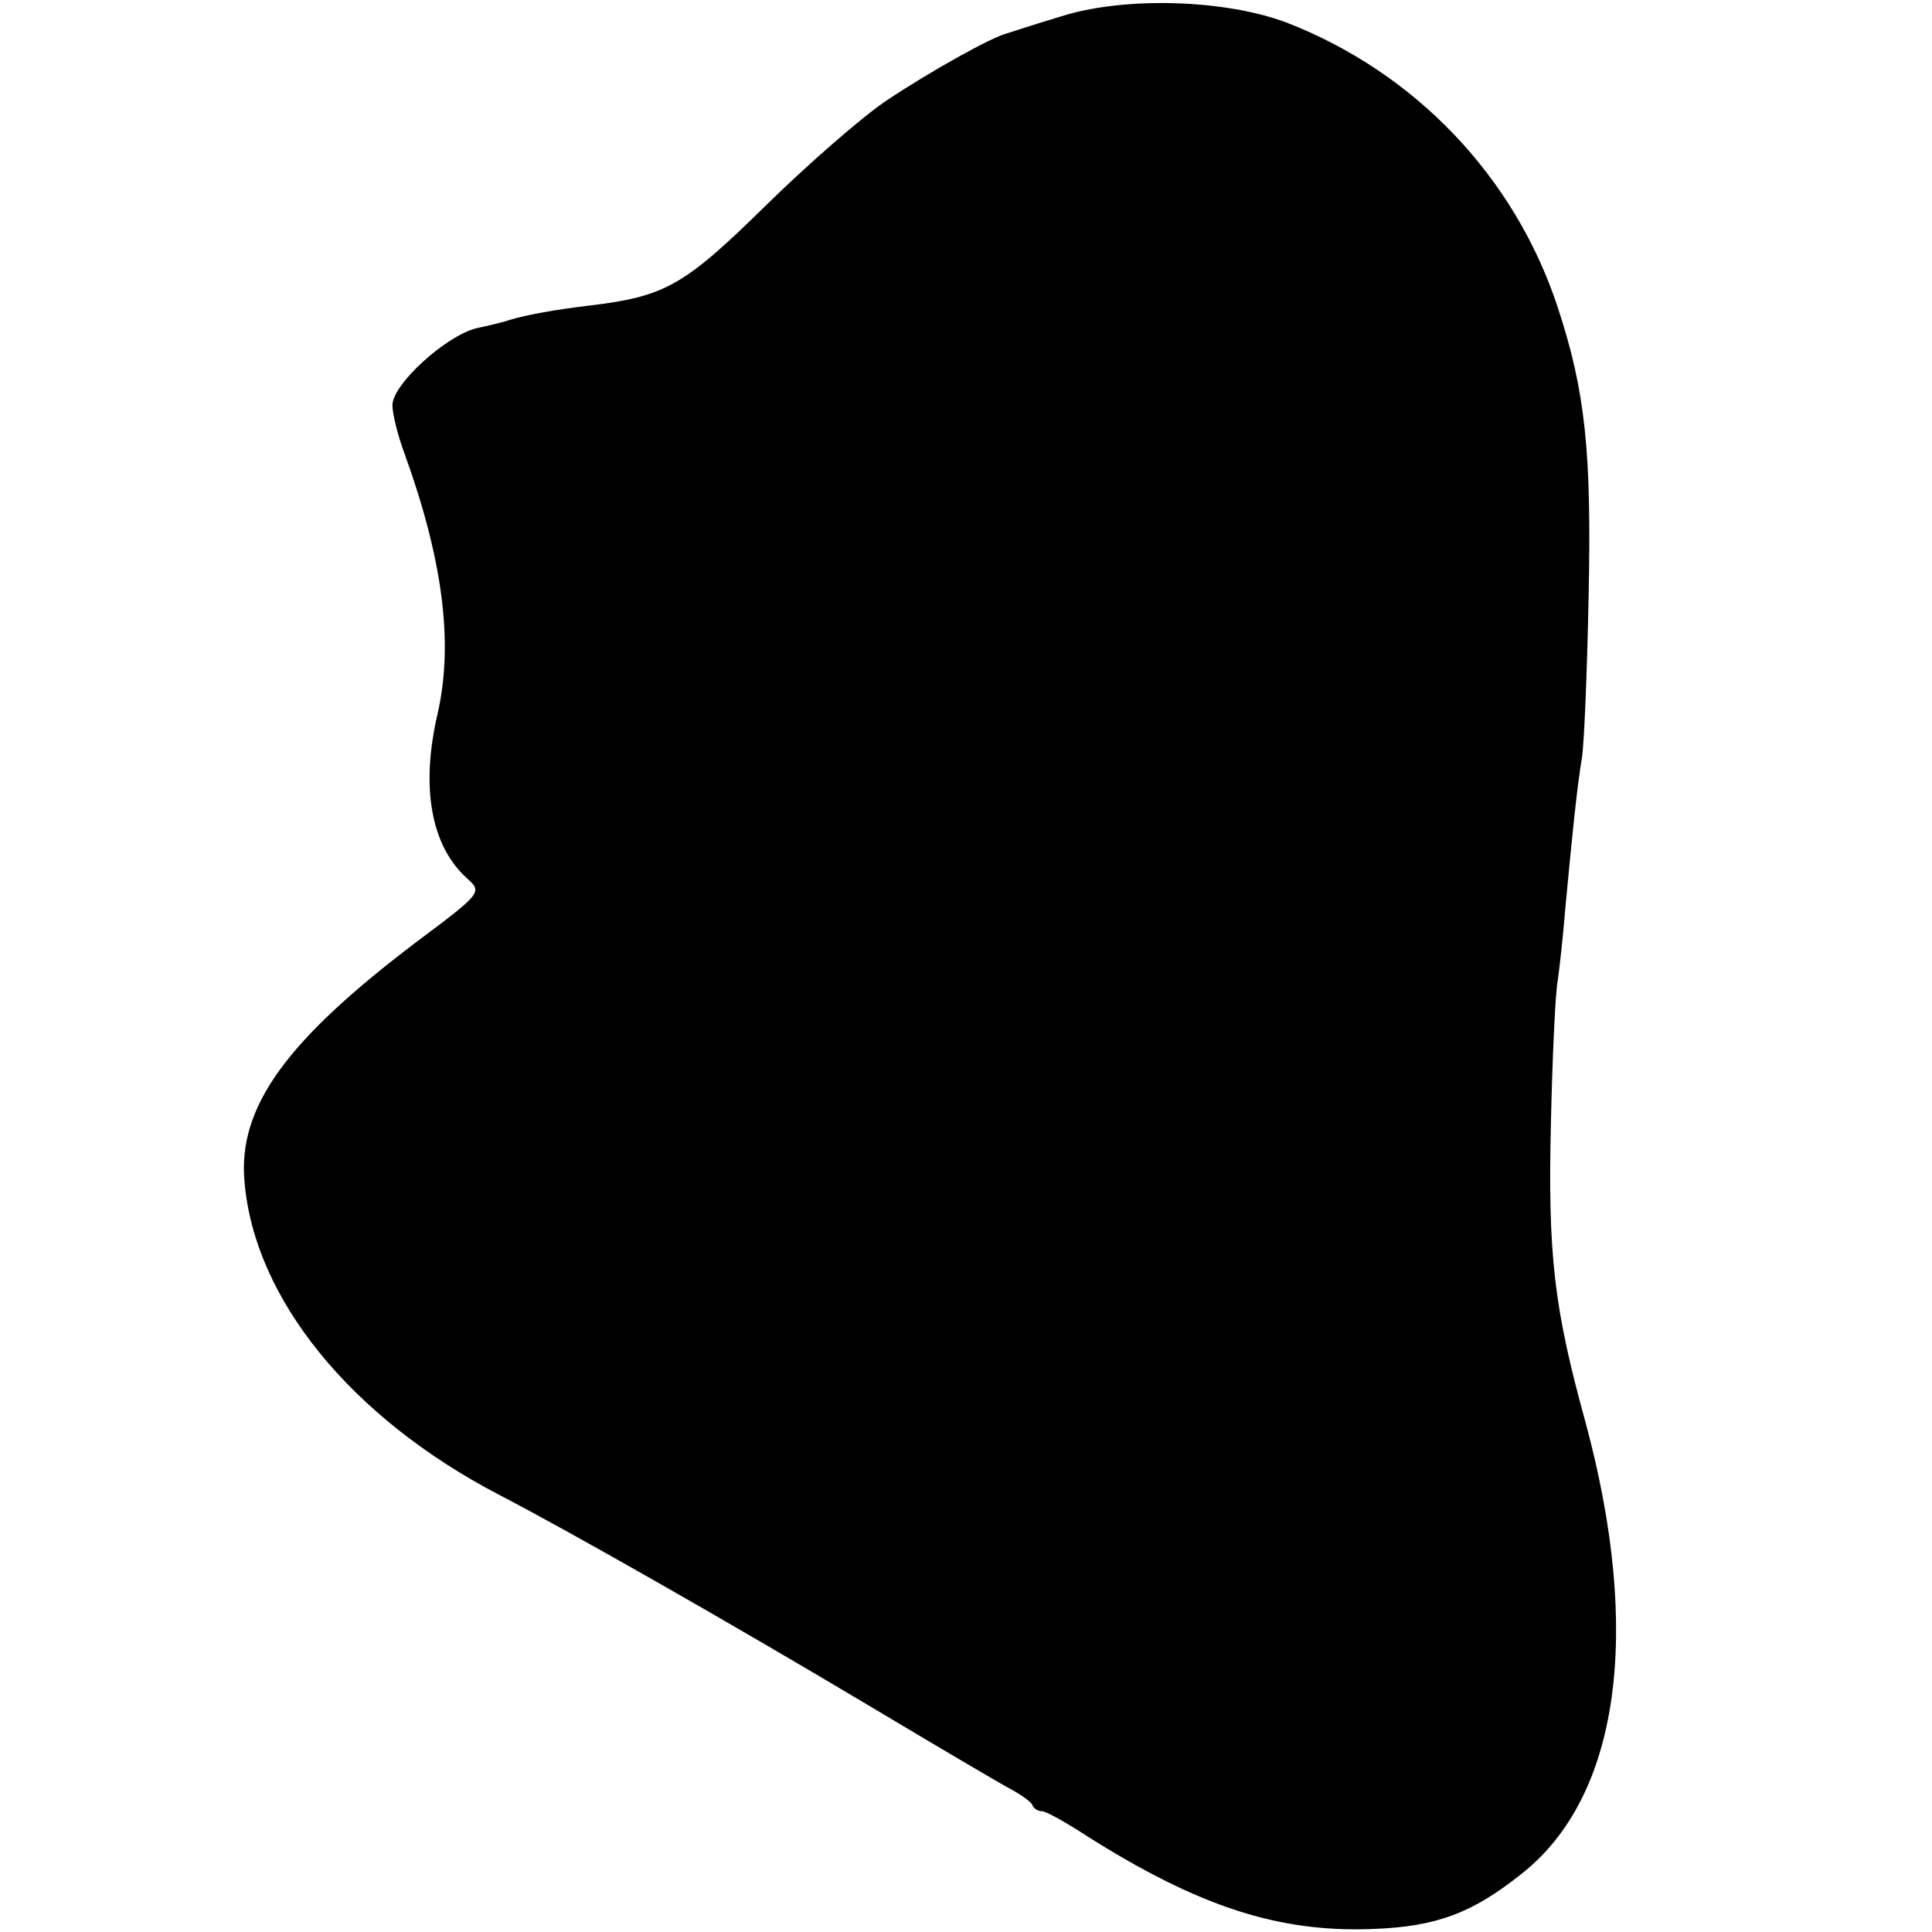 <?xml version="1.0" standalone="no"?>
<!DOCTYPE svg PUBLIC "-//W3C//DTD SVG 20010904//EN"
 "http://www.w3.org/TR/2001/REC-SVG-20010904/DTD/svg10.dtd">
<svg version="1.0" xmlns="http://www.w3.org/2000/svg"
 width="256pt" height="256pt" viewBox="0 0 256 256"
 preserveAspectRatio="xMidYMid meet">
<g transform="translate(0,256) scale(0.1,-0.1)"
fill="#000000" stroke="none">
<path d="M1405 2538 c-33 -10 -64 -20 -70 -22 -21 -5 -103 -51 -160 -89 -33
-22 -106 -86 -162 -141 -107 -105 -132 -119 -233 -131 -42 -5 -82 -12 -105
-19 -5 -2 -25 -7 -44 -11 -40 -10 -111 -74 -111 -102 0 -11 7 -40 16 -64 51
-141 65 -251 44 -344 -23 -98 -9 -176 39 -219 20 -18 20 -19 -67 -84 -173
-131 -237 -219 -228 -318 13 -155 141 -312 336 -414 91 -47 307 -170 493 -281
87 -52 170 -101 185 -109 15 -8 29 -18 30 -22 2 -5 8 -8 13 -8 5 0 32 -15 61
-34 146 -92 252 -127 377 -122 84 3 132 21 197 73 130 102 160 320 85 598 -42
152 -50 222 -46 395 2 91 6 176 9 190 2 14 7 57 10 95 9 97 16 165 22 200 3
17 7 113 9 215 4 190 -4 271 -41 383 -57 173 -189 311 -359 377 -82 31 -216
35 -300 8z"/>
</g>
</svg>
